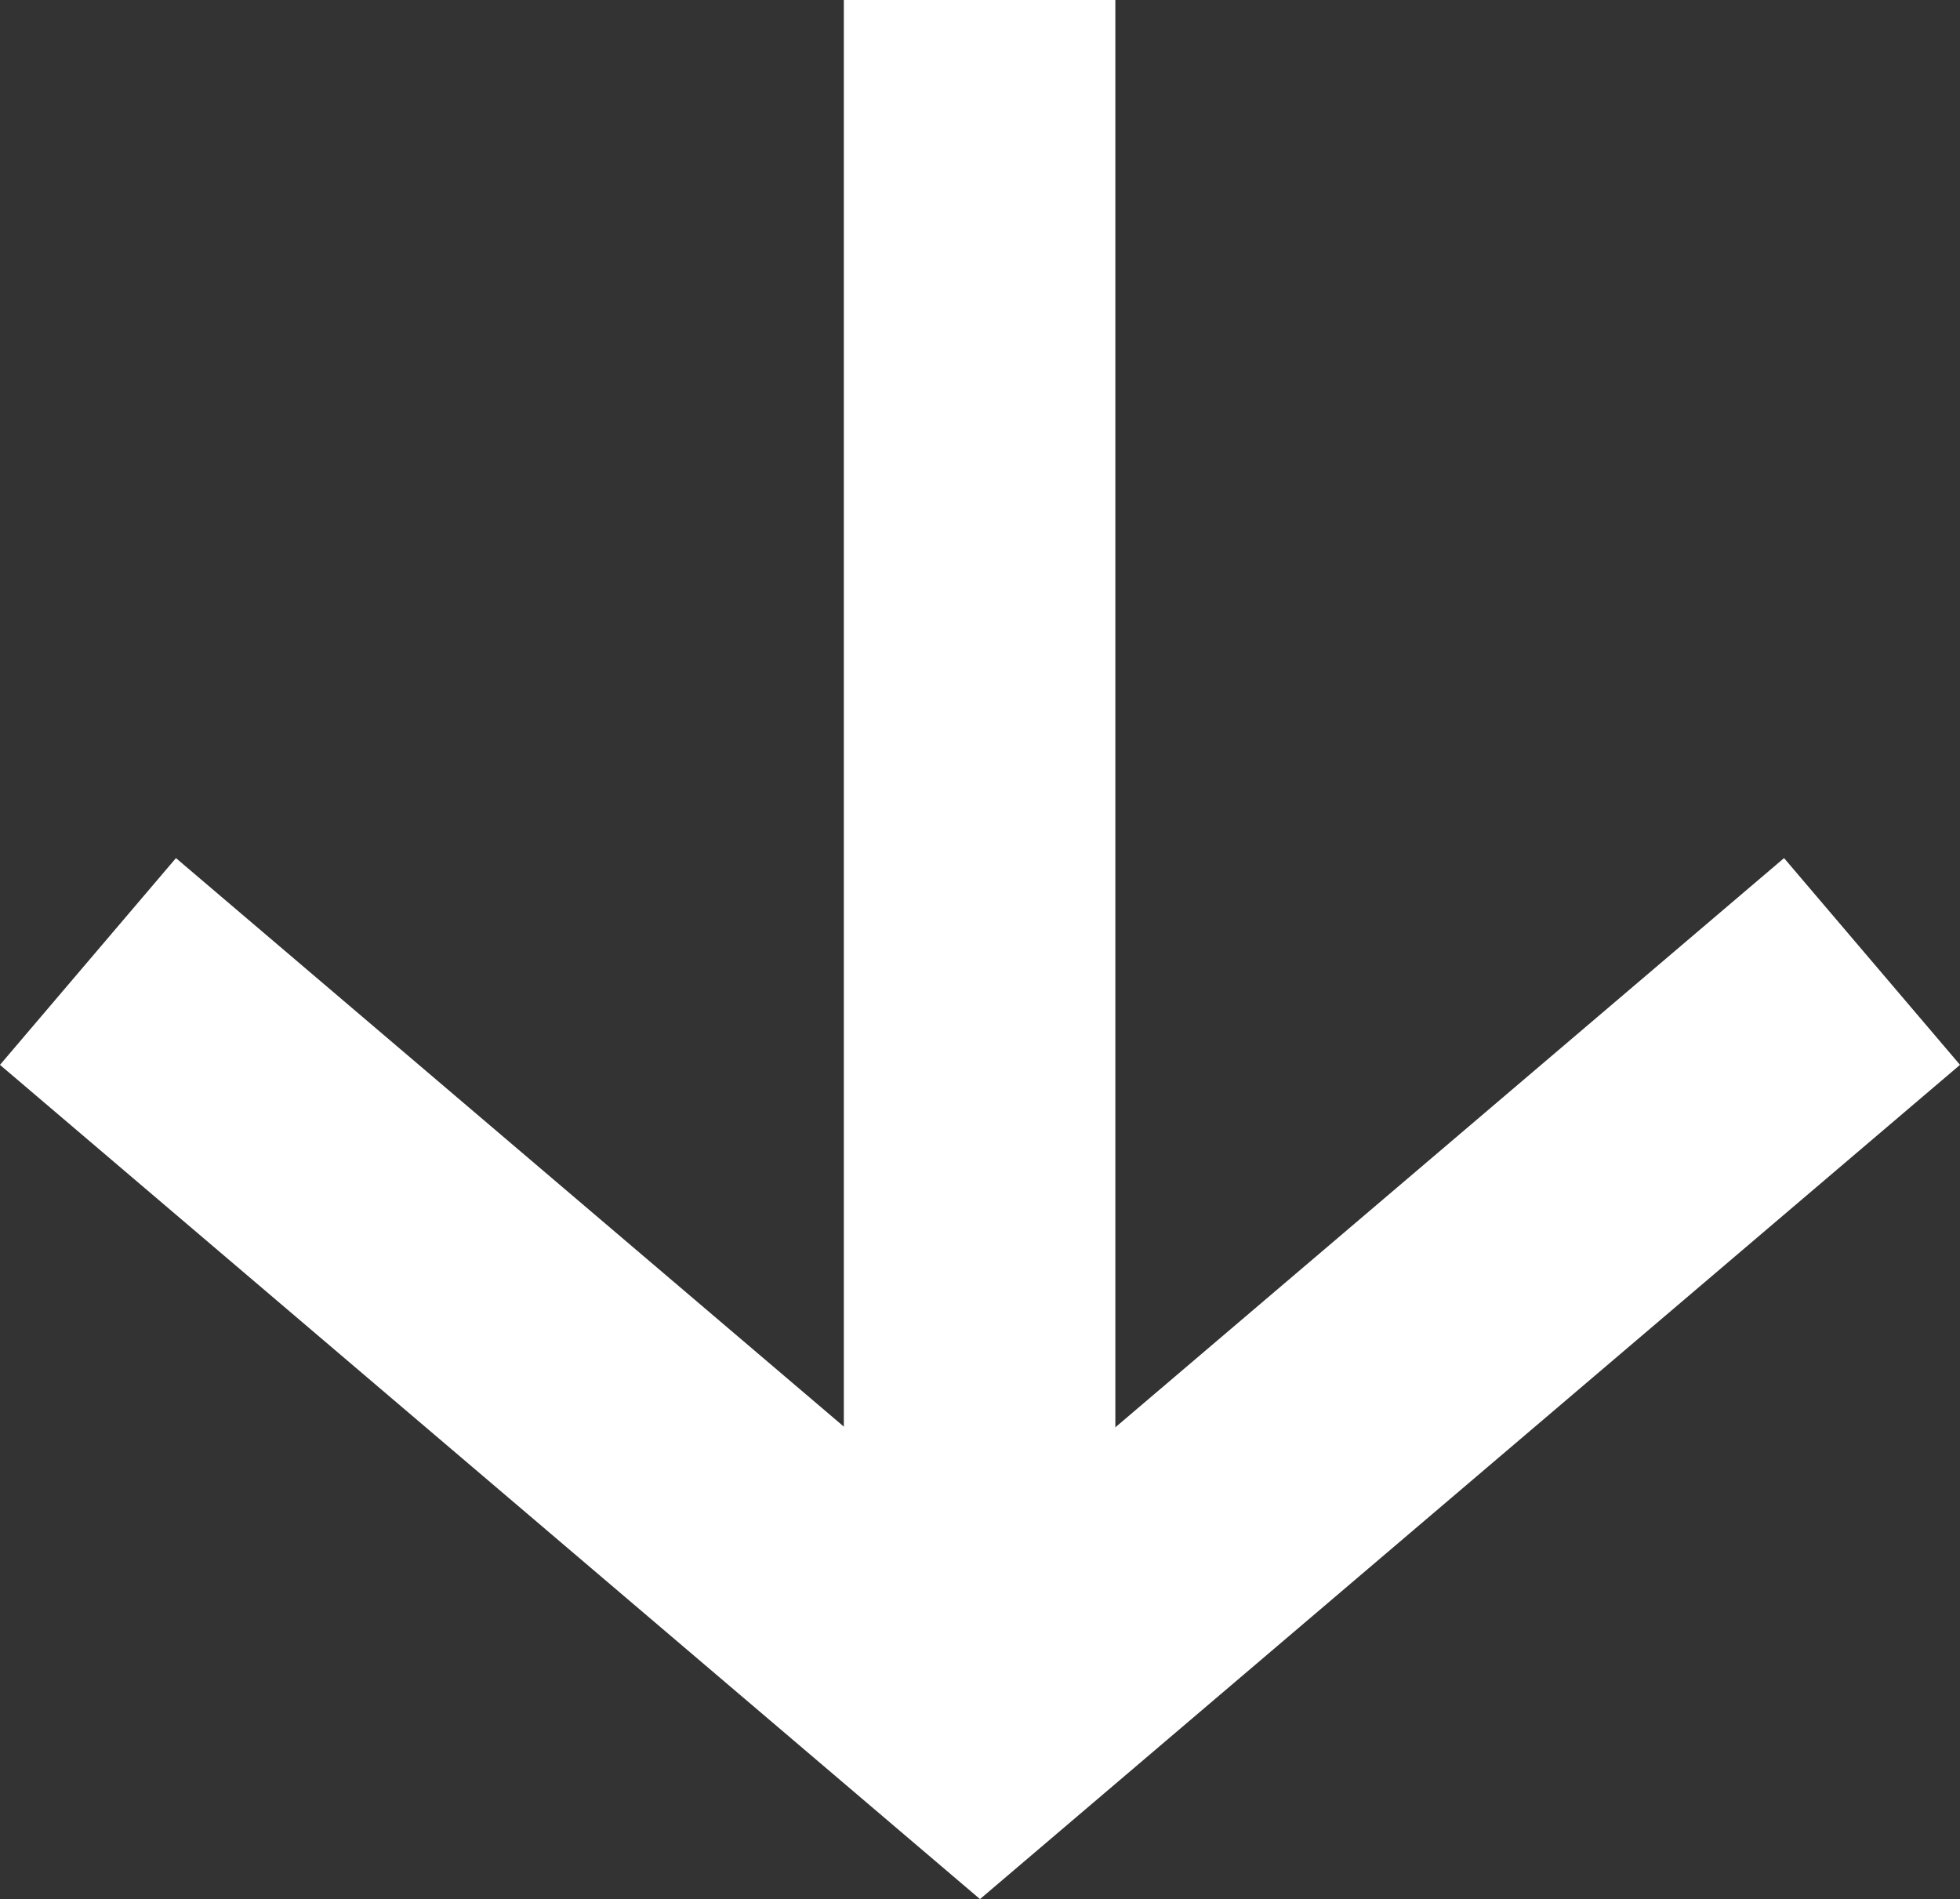 <svg xmlns="http://www.w3.org/2000/svg" width="14.438" height="13.988"><rect width="100%" height="100%" fill="#333333" stroke="none"/><g data-name="Group 3373" fill="none" stroke="#fff" stroke-width="2"><path data-name="Path 2539" d="M.648 7.082l6.571 5.593 6.571-5.593"/><path data-name="Path 2540" d="M7.216 0v11.811"/></g></svg>